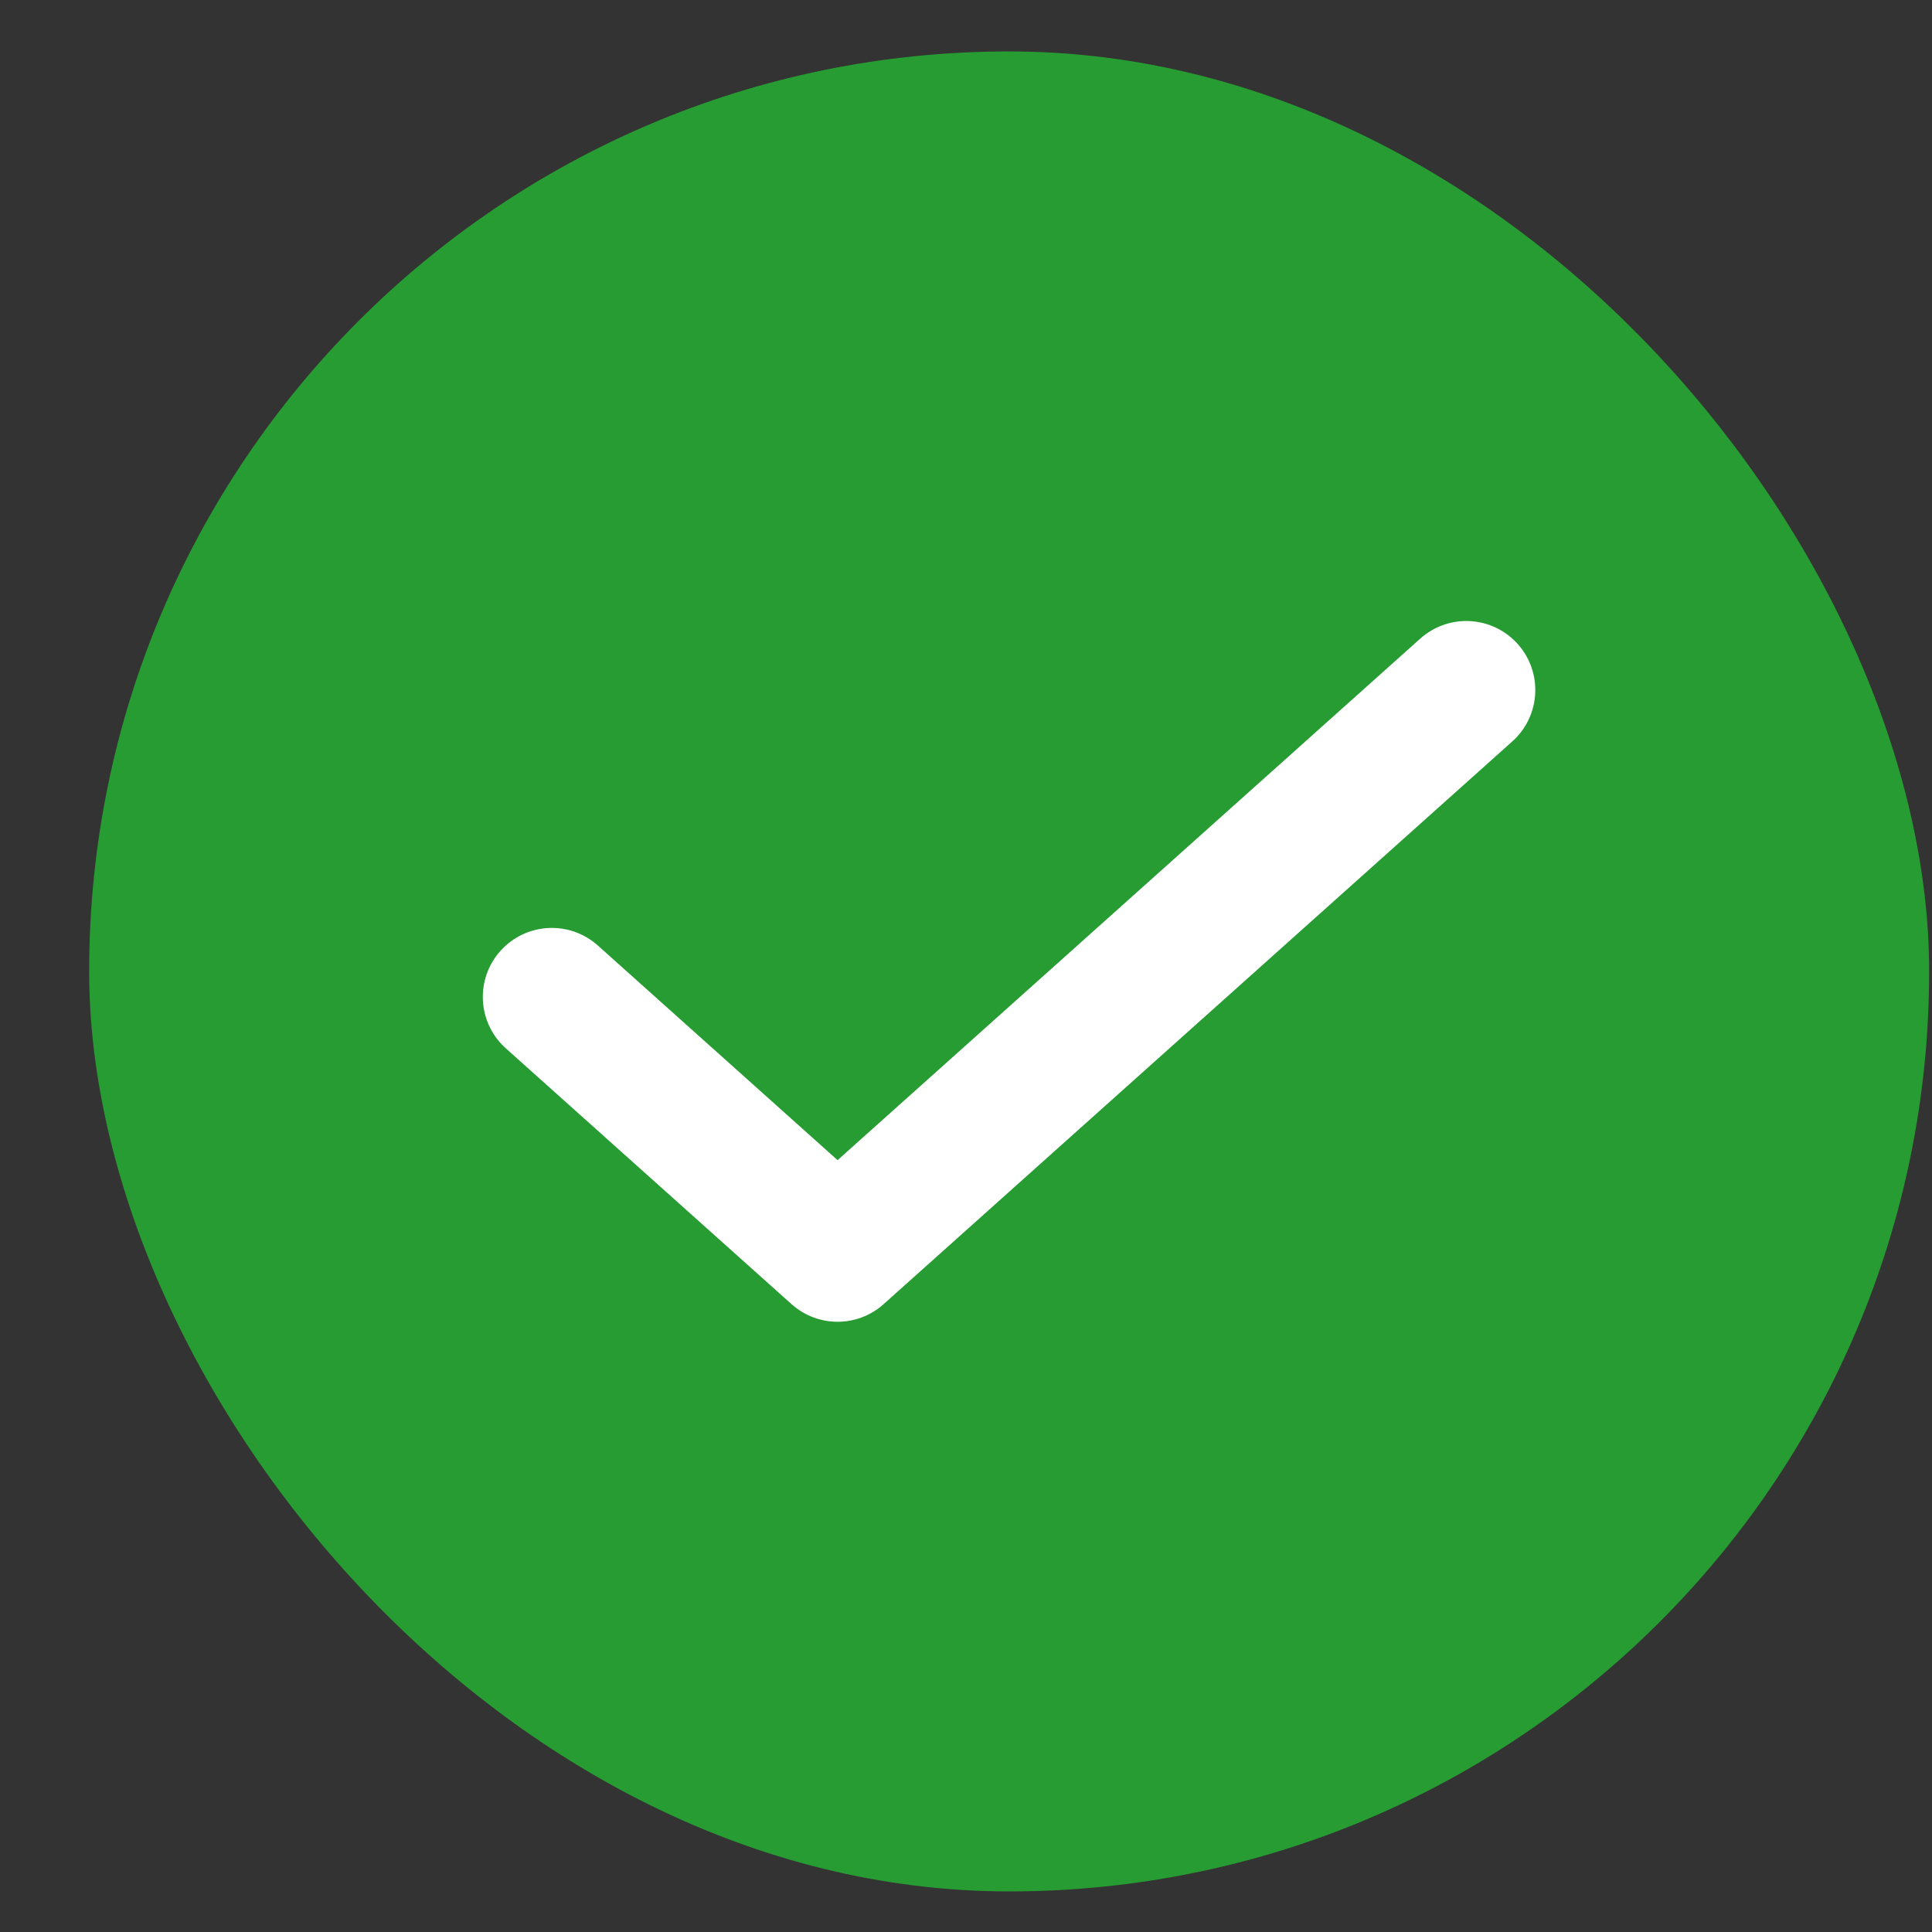 <svg width="21" height="21" viewBox="0 0 21 21" fill="none" xmlns="http://www.w3.org/2000/svg">
<rect x="0" y="0" width="21" height="21" fill="#333333" stroke="none"/>
<rect x="0.969" y="0.559" width="20" height="20" rx="10" fill="#269C32"/>
<path d="M15.938 7.5L9.104 13.617L5.998 10.836" stroke="white" stroke-width="1.5" stroke-linecap="round" stroke-linejoin="round"/>
</svg>
